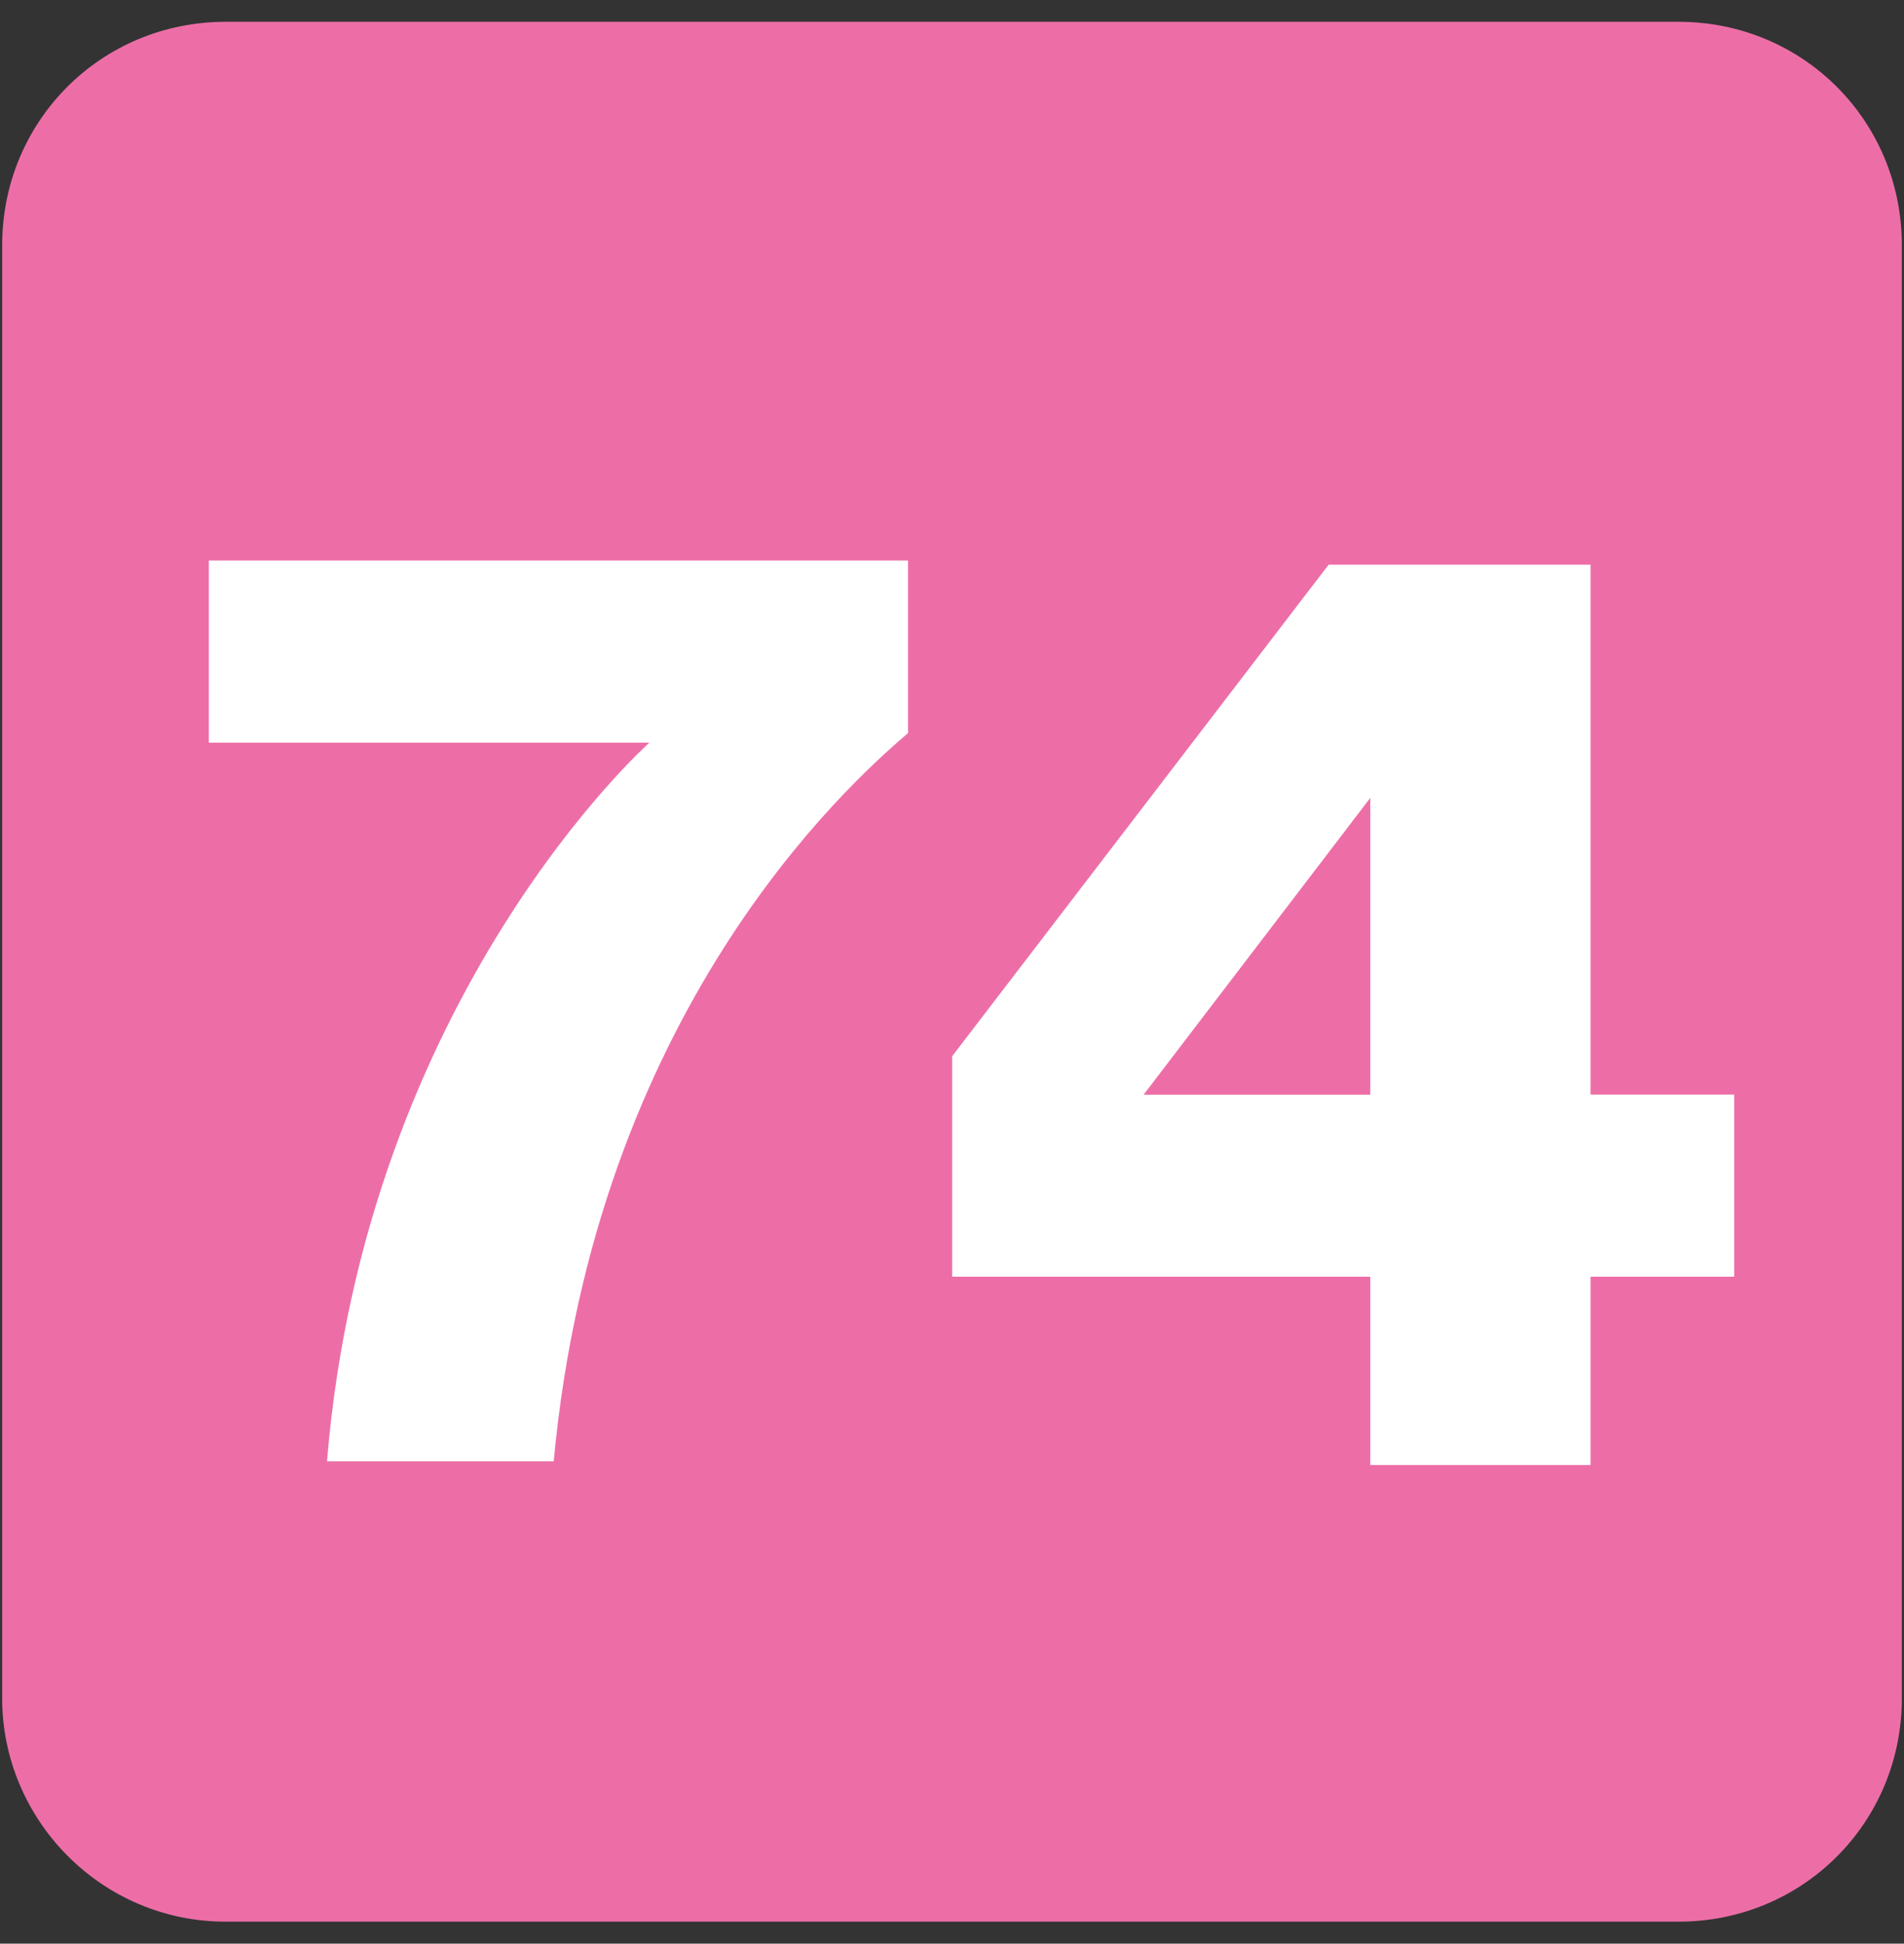 <?xml version="1.0" encoding="UTF-8"?>
<svg id="FLEXO" xmlns="http://www.w3.org/2000/svg" xmlns:xlink="http://www.w3.org/1999/xlink" viewBox="0 0 97 99">
  <rect x="0" y="0" width="97" height="99" fill="#333333" stroke="none"/>
  <defs>
    <style>
      .cls-1 {
        fill: none;
      }

      .cls-1, .cls-2, .cls-3 {
        stroke-width: 0px;
      }

      .cls-4 {
        clip-path: url(#clippath-1);
      }

      .cls-2 {
        fill: #ed6ea7;
        fill-rule: evenodd;
      }

      .cls-5 {
        clip-path: url(#clippath);
      }

      .cls-3 {
        fill: #fff;
      }
    </style>
    <clipPath id="clippath">
      <rect class="cls-1" x=".11" y="1.11" width="96.78" height="96.78"/>
    </clipPath>
    <clipPath id="clippath-1">
      <rect class="cls-1" x=".11" y="1.11" width="96.78" height="96.78"/>
    </clipPath>
  </defs>
  <g id="_74" data-name="74">
    <g class="cls-5">
      <g class="cls-4">
        <path class="cls-2" d="M96.89,86.5c0,6.34-5.04,11.38-11.38,11.38H11.5c-6.35,0-11.39-5.2-11.39-11.38V12.5C.11,6.16,5.15,1.11,11.5,1.11h74.01c6.34,0,11.38,5.04,11.38,11.38v74.01Z"/>
        <path class="cls-3" d="M46.26,37.34c-3.25,2.77-15.94,14.32-18.05,37.09h-11.55c1.95-23.75,16.42-36.6,16.42-36.6H10.64v-9.28h35.62v8.79Z"/>
        <path class="cls-3" d="M48.5,53.81l19.19-25.05h13.34v26.99h7.32v9.28h-7.32v9.59h-11.22v-9.59h-21.3v-11.22ZM69.81,40.64l-11.55,15.12h11.55v-15.12Z"/>
      </g>
    </g>
  </g>
</svg>